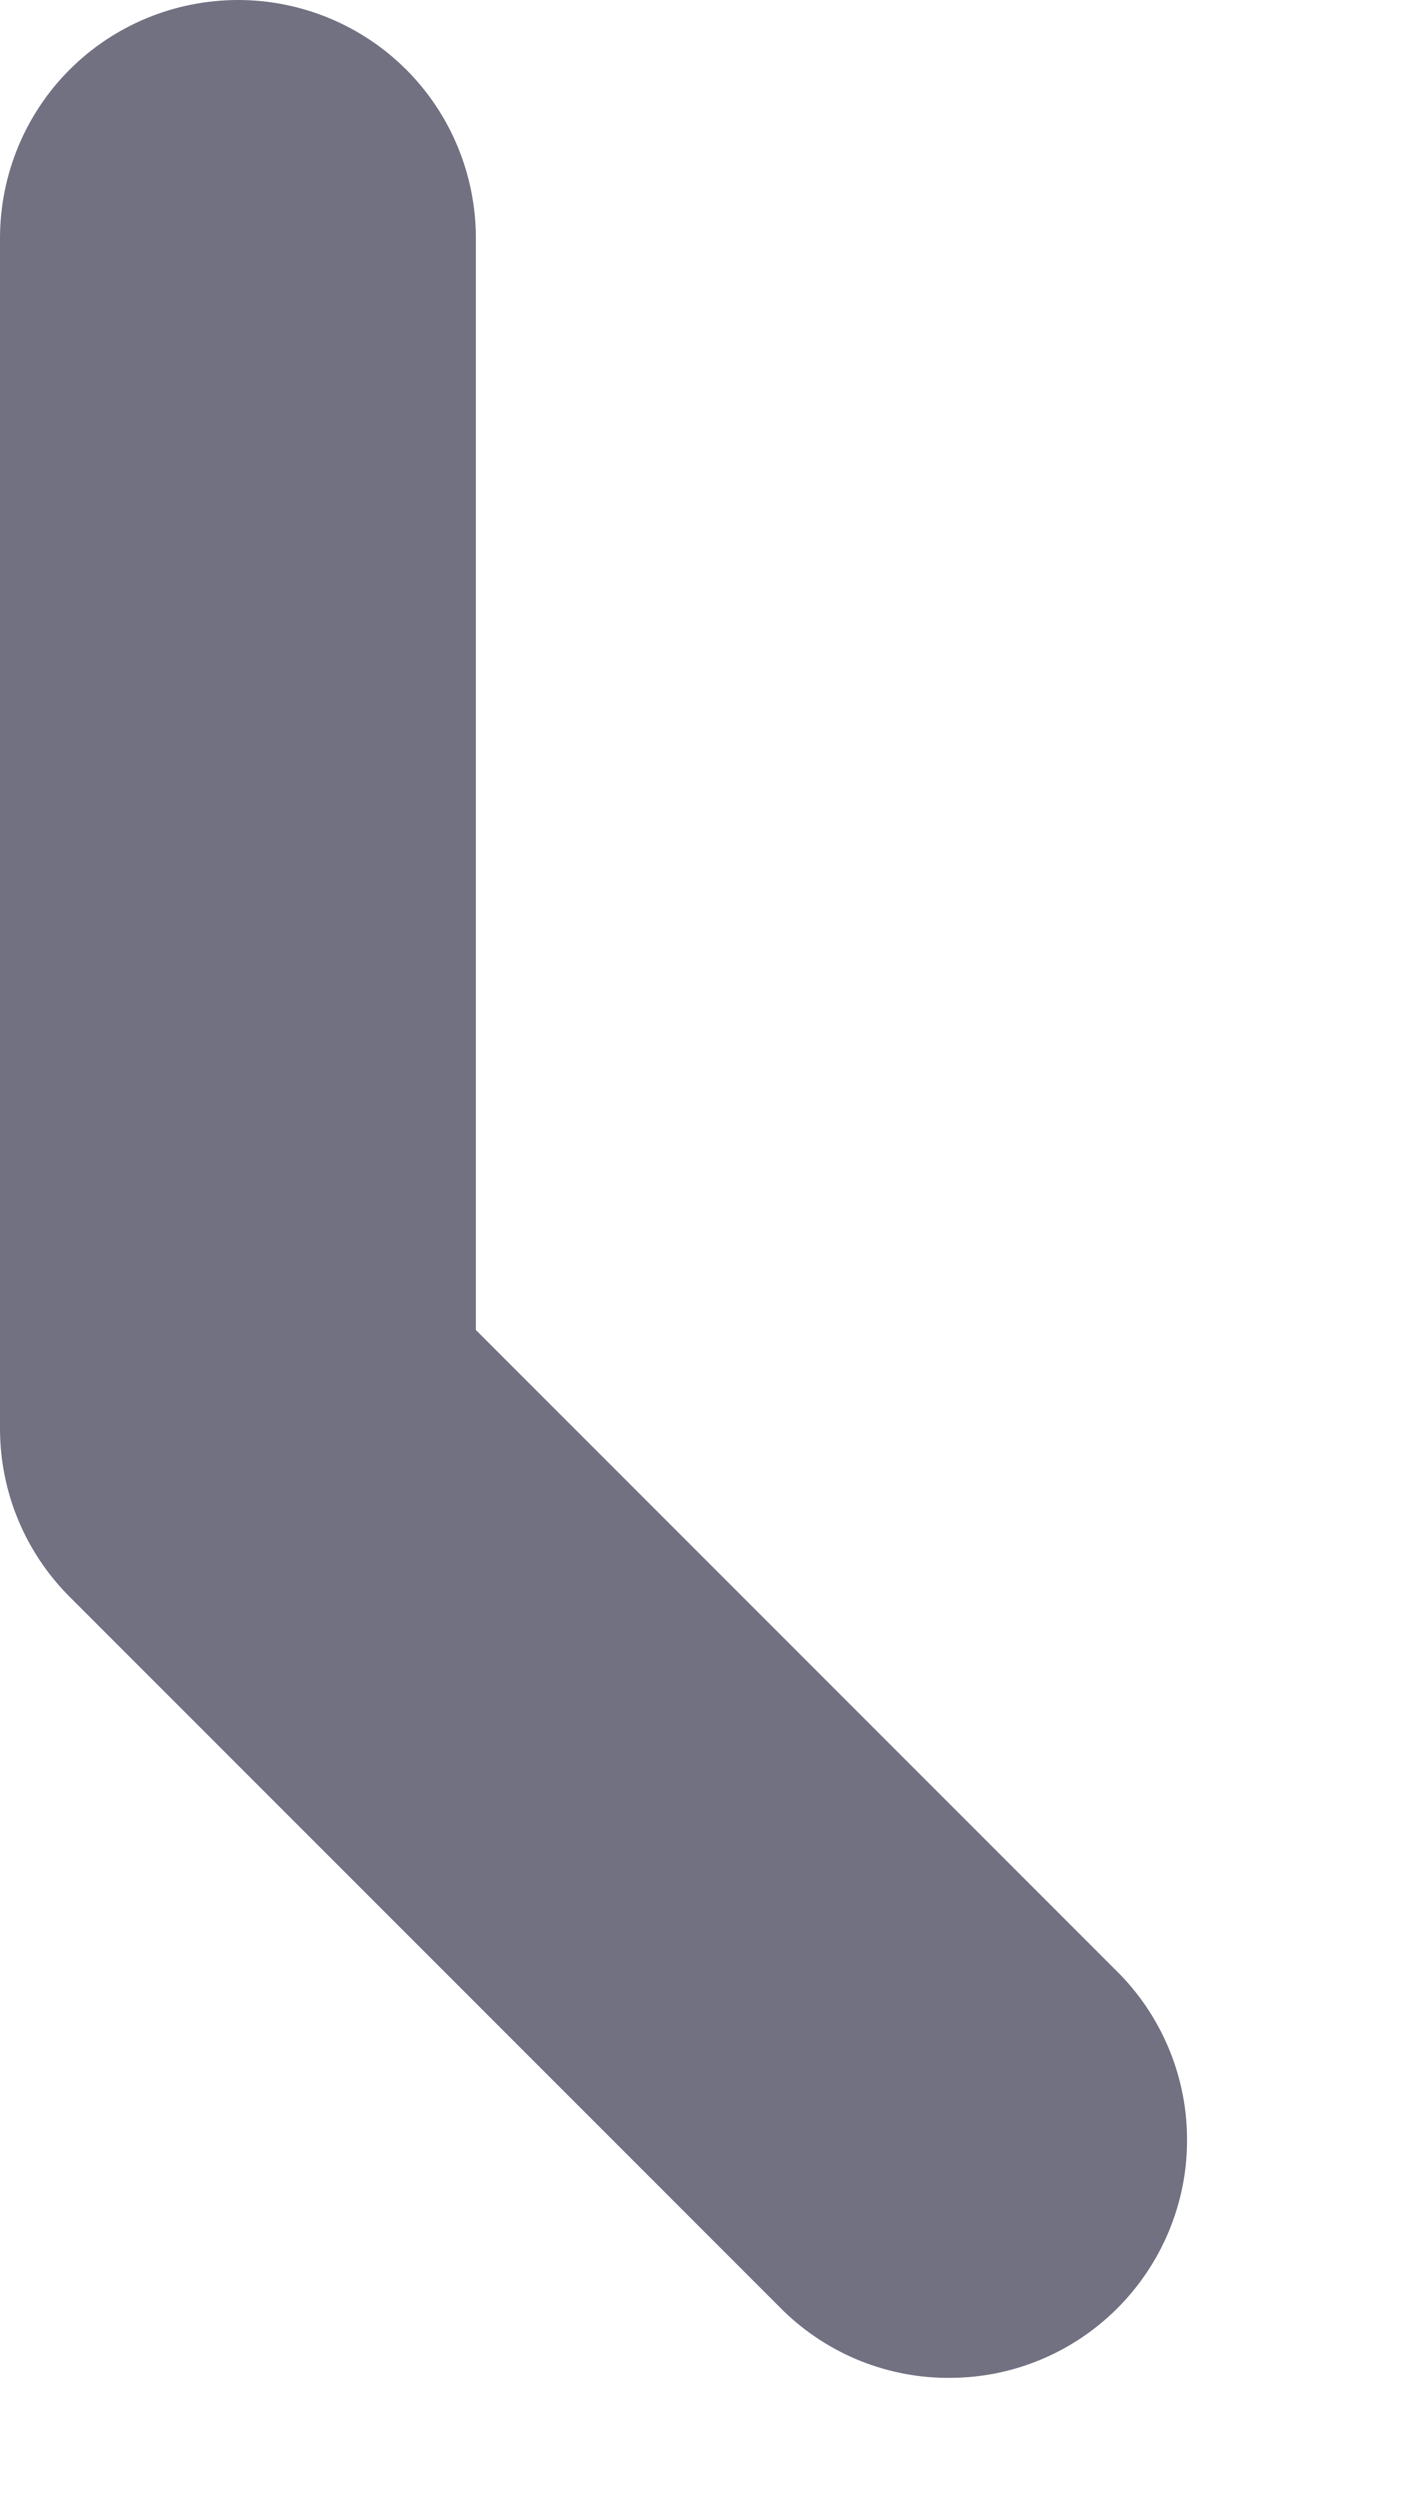 <?xml version="1.0" encoding="utf-8"?>
<svg xmlns="http://www.w3.org/2000/svg" fill="none" height="100%" overflow="visible" preserveAspectRatio="none" style="display: block;" viewBox="0 0 4 7" width="100%">
<path d="M1.333 3.724V0.667C1.333 0.49 1.263 0.32 1.138 0.195C1.013 0.07 0.843 0 0.667 0C0.49 0 0.32 0.07 0.195 0.195C0.07 0.32 0 0.49 0 0.667V4C3.77583e-05 4.177 0.07 4.346 0.195 4.471L2.195 6.471C2.321 6.593 2.489 6.66 2.664 6.658C2.839 6.657 3.006 6.587 3.13 6.463C3.253 6.34 3.324 6.172 3.325 5.998C3.327 5.823 3.259 5.654 3.138 5.529L1.333 3.724Z" fill="#717182" id="Vector"/>
</svg>
